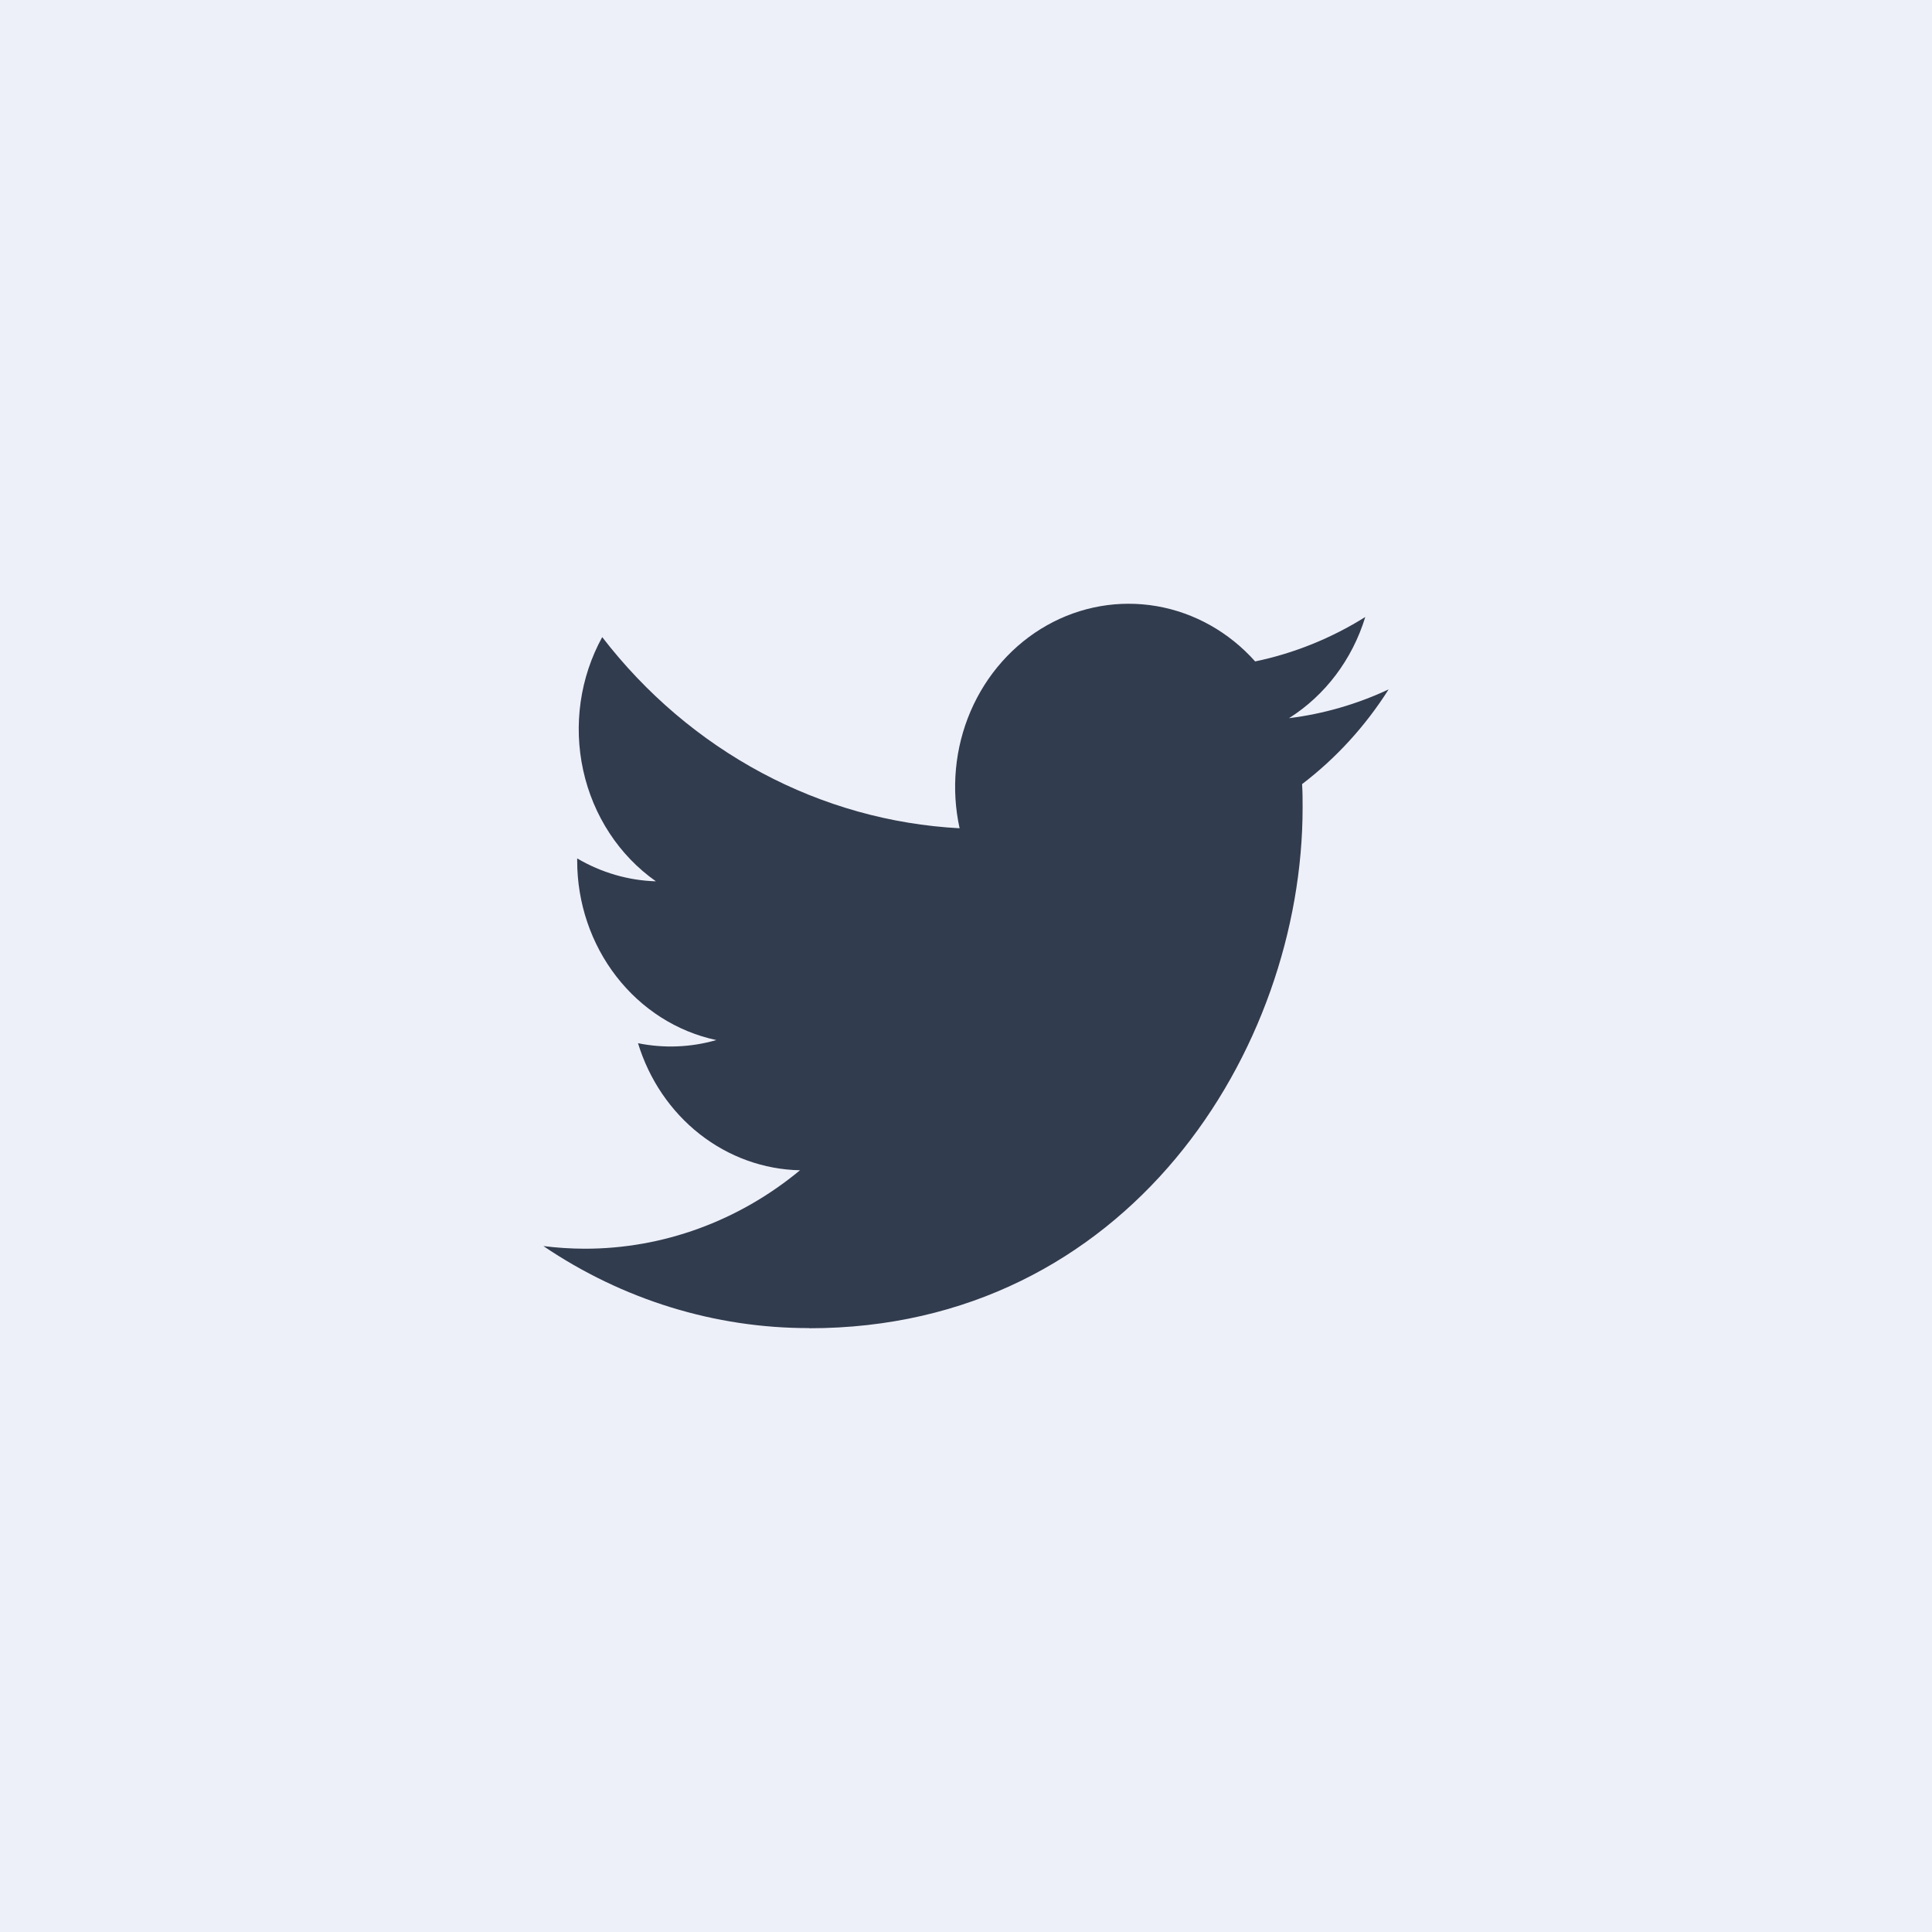 <svg width="48" height="48" viewBox="0 0 48 48" fill="none" xmlns="http://www.w3.org/2000/svg">
<rect width="48" height="48" fill="#EEF0F9"/>
<path d="M20.104 33C28.029 33 32.363 26.074 32.363 20.068C32.363 19.872 32.363 19.676 32.35 19.481C33.194 18.837 33.922 18.041 34.5 17.128C33.714 17.496 32.88 17.737 32.025 17.843C32.925 17.275 33.598 16.382 33.92 15.329C33.074 15.859 32.148 16.232 31.184 16.433C30.534 15.704 29.675 15.222 28.739 15.06C27.803 14.898 26.843 15.066 26.007 15.538C25.171 16.01 24.506 16.76 24.114 17.671C23.723 18.582 23.627 19.604 23.841 20.578C22.128 20.487 20.453 20.018 18.923 19.2C17.393 18.381 16.043 17.233 14.962 15.829C14.411 16.83 14.242 18.014 14.49 19.141C14.738 20.269 15.383 21.254 16.296 21.896C15.61 21.875 14.939 21.68 14.34 21.327C14.34 21.346 14.34 21.366 14.34 21.385C14.34 22.434 14.685 23.451 15.315 24.263C15.945 25.075 16.822 25.633 17.797 25.84C17.162 26.023 16.497 26.049 15.851 25.918C16.127 26.821 16.663 27.611 17.384 28.177C18.106 28.743 18.977 29.057 19.876 29.075C18.351 30.339 16.466 31.026 14.526 31.024C14.183 31.023 13.84 31.001 13.5 30.958C15.47 32.292 17.763 33 20.104 32.996" fill="#313C4E"/>
</svg>
